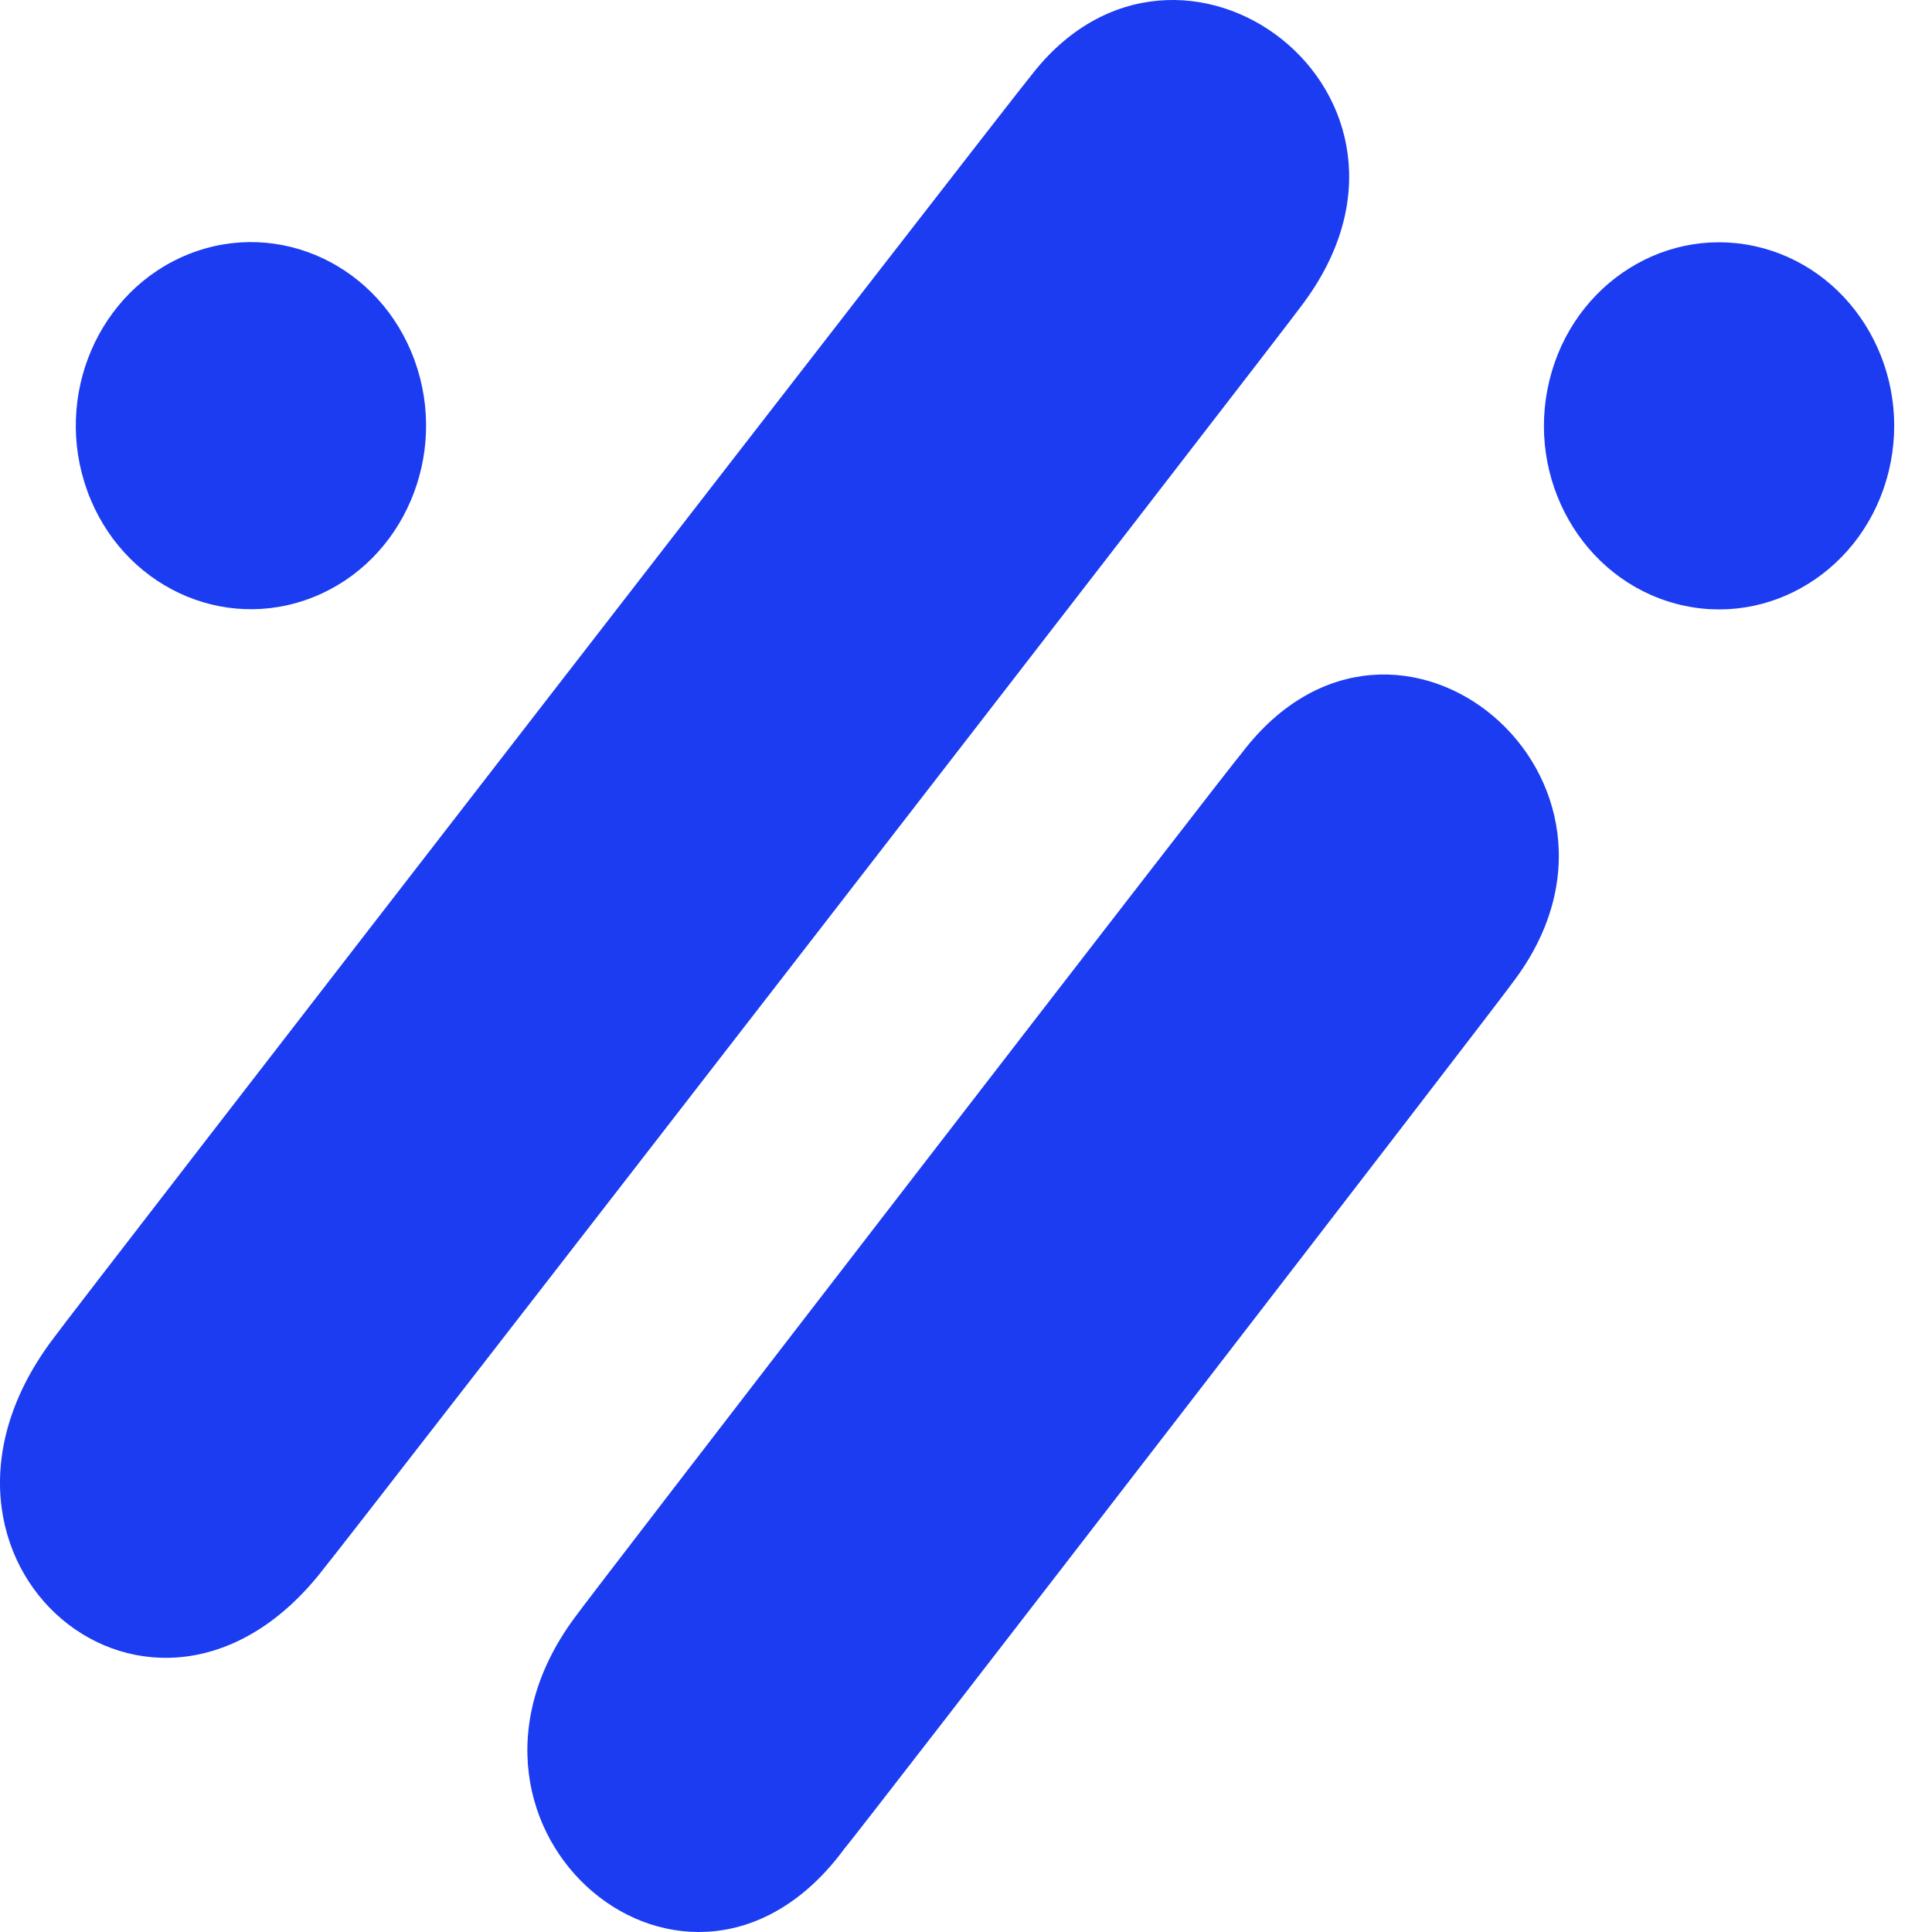 <svg width="149" height="149" viewBox="0 0 149 149" fill="none" xmlns="http://www.w3.org/2000/svg">
<path d="M145.664 36.339C147.506 28.764 143.141 21.058 135.914 19.127C128.686 17.196 121.334 21.772 119.492 29.347C117.65 36.921 122.015 44.627 129.242 46.558C136.469 48.489 143.822 43.914 145.664 36.339Z" fill="#1C3CF1"/>
<path d="M100.319 23.651C112.799 7.329 90.918 -9.077 79.483 5.875C78.841 6.549 4.69 102.329 4.188 103.127C-8.988 120.359 11.974 137.967 25.024 120.903C25.665 120.228 99.817 24.448 100.319 23.651Z" fill="#1C3CF1"/>
<path d="M116.643 75.799C128.62 60.137 107.659 42.529 95.813 58.018C95.166 58.696 44.794 123.994 44.288 124.799C32.233 141.163 53.194 158.771 65.118 142.58C65.765 141.901 116.138 76.603 116.643 75.799Z" fill="#1C3CF1"/>
<path d="M24.156 46.056C31.126 43.277 34.627 35.1 31.975 27.795C29.323 20.489 21.522 16.82 14.551 19.599C7.58 22.379 4.08 30.555 6.732 37.861C9.384 45.167 17.185 48.836 24.156 46.056Z" fill="#1C3CF1"/>
</svg>
